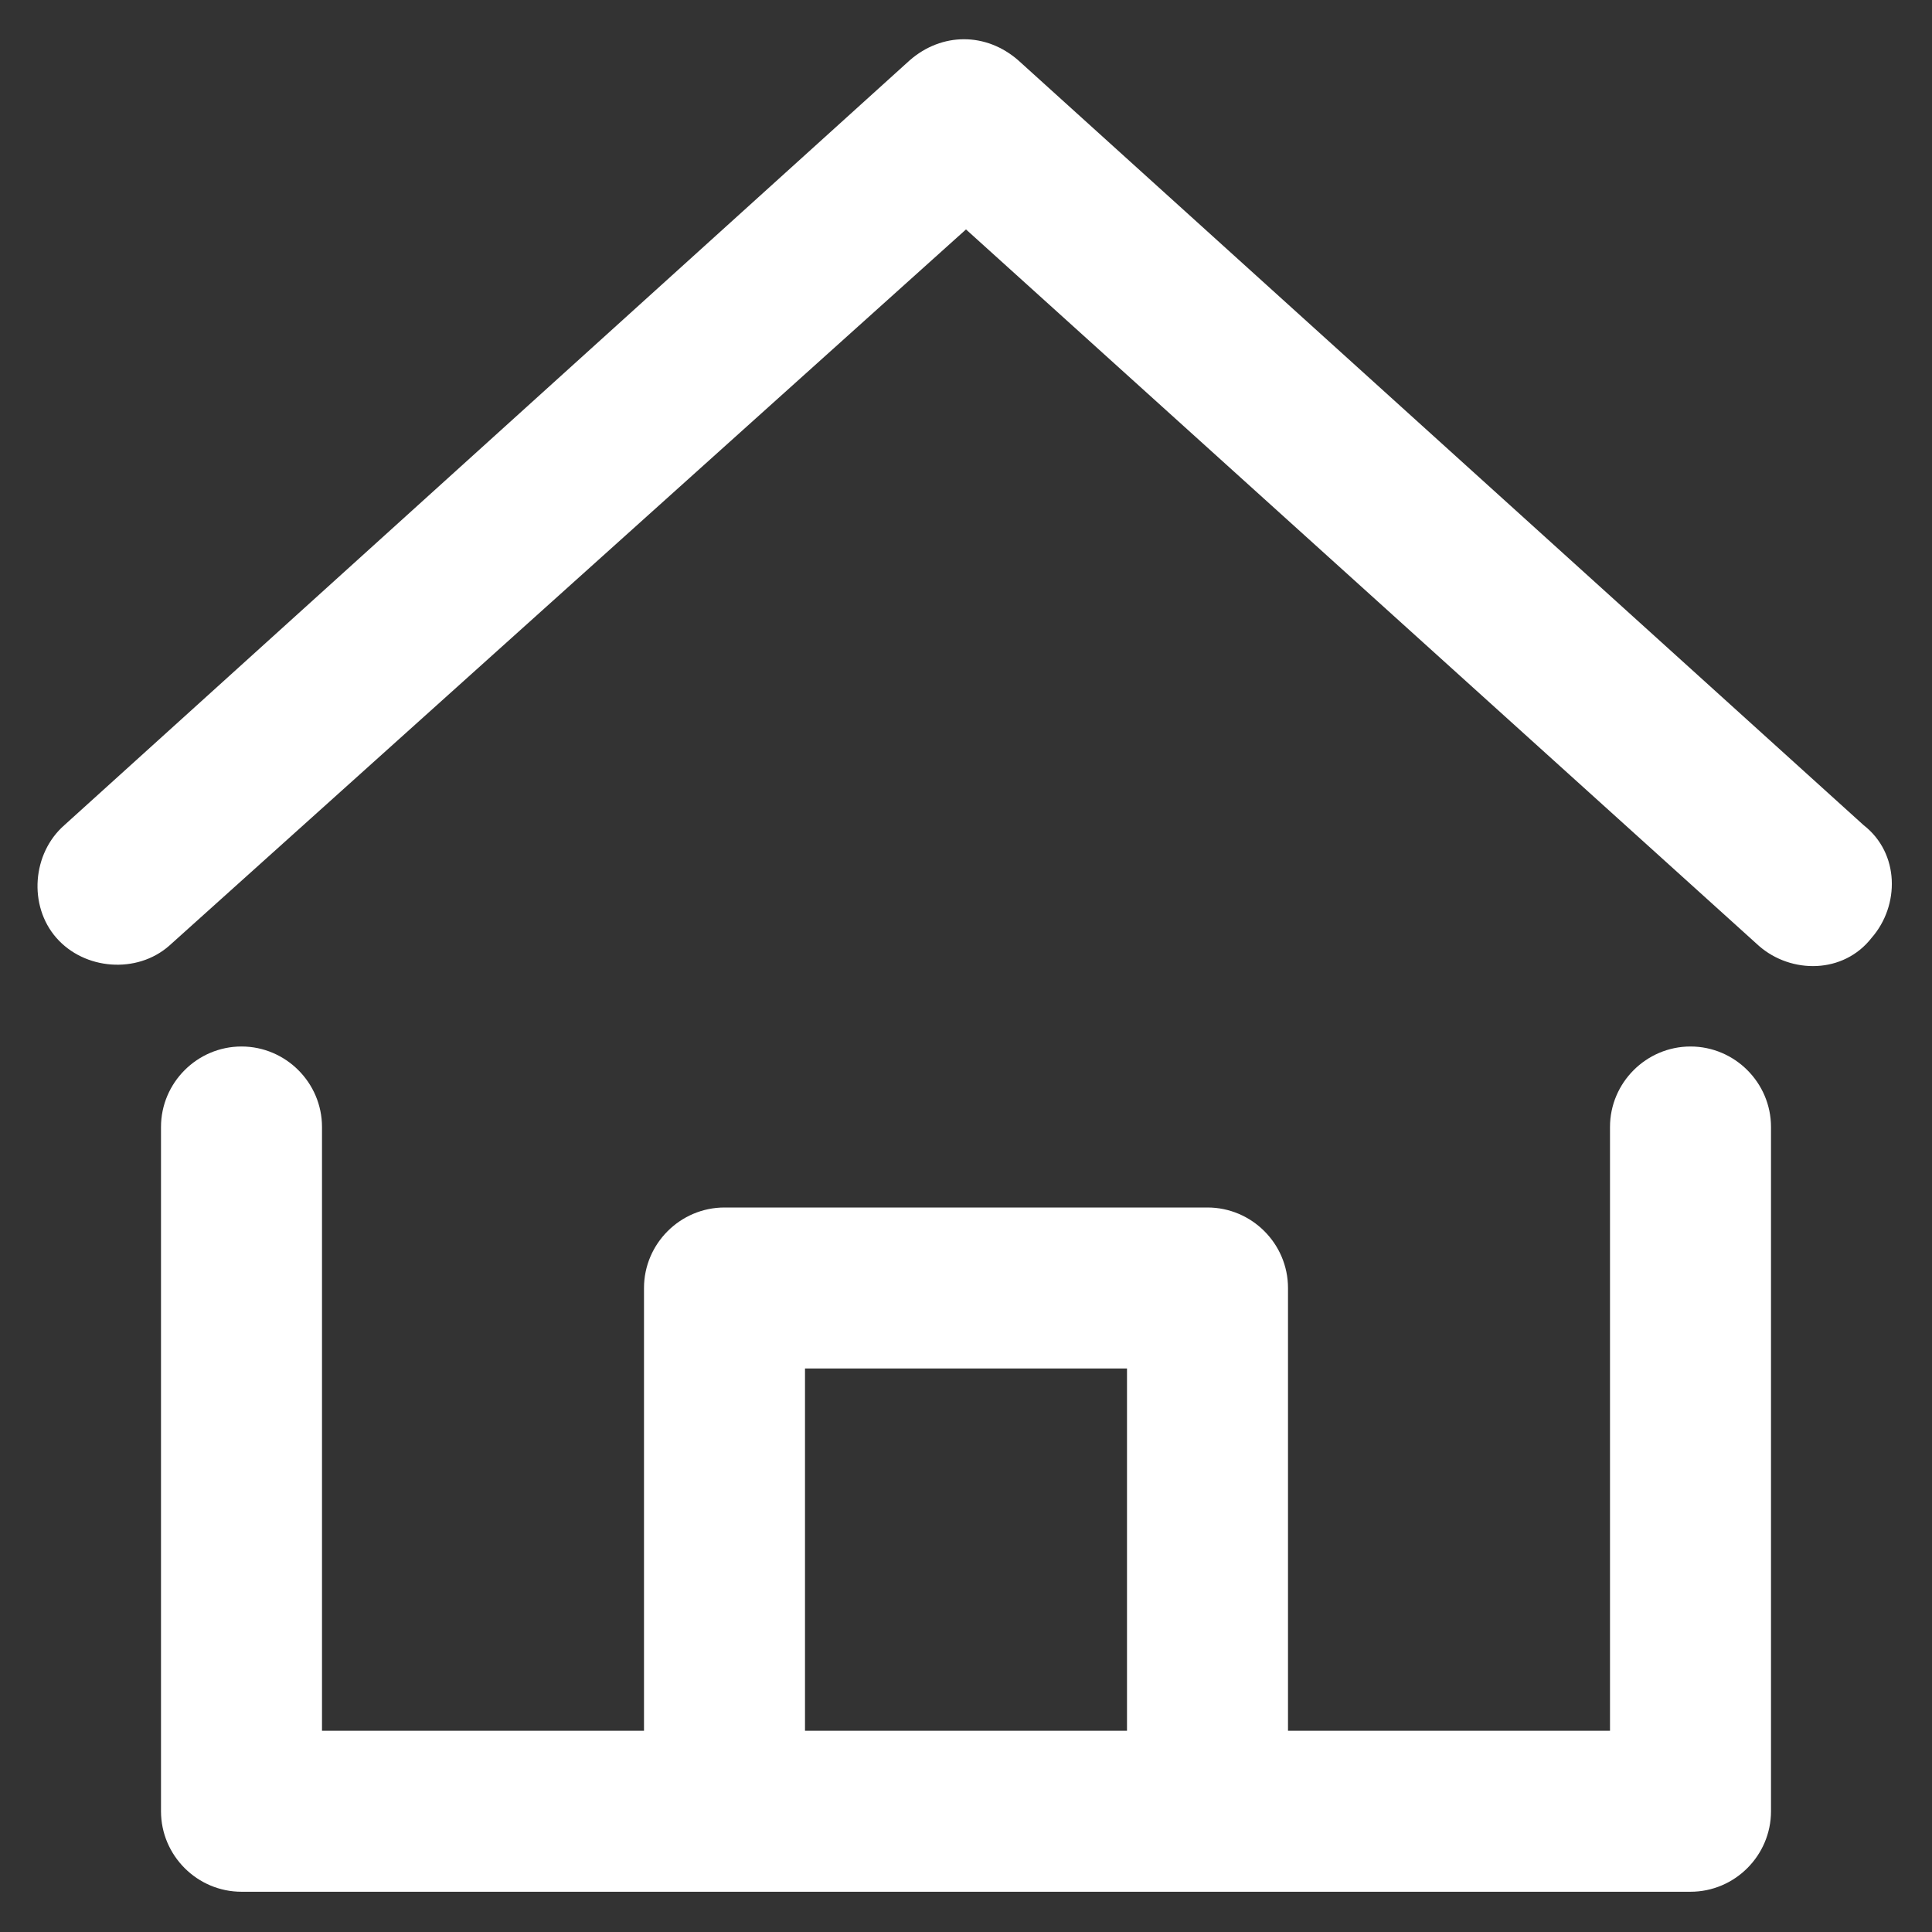 <?xml version="1.0" encoding="utf-8"?>
<!-- Generator: Adobe Illustrator 25.1.0, SVG Export Plug-In . SVG Version: 6.00 Build 0)  -->
<svg version="1.1" id="Layer_1" xmlns="http://www.w3.org/2000/svg" xmlns:xlink="http://www.w3.org/1999/xlink" x="0px" y="0px"
	 viewBox="0 0 48 48" style="enable-background:new 0 0 48 48;" xml:space="preserve">
<rect x="0" y="0" width="48" height="48" fill="#333333" stroke="none"/>
<style type="text/css">
	.st0{fill:#FFFFFF;}
</style>
<path class="st0" d="M46.3,20.5l-21-19c-0.8-0.7-1.9-0.7-2.7,0l-21,19c-0.8,0.7-0.9,2-0.2,2.8s2,0.9,2.8,0.2L24,5.7l19.7,17.8
	c0.8,0.7,2.1,0.7,2.8-0.2C47.2,22.5,47.2,21.2,46.3,20.5L46.3,20.5L46.3,20.5z"/>
<path class="st0" d="M42,26c-1.1,0-2,0.9-2,2v15h-8V32c0-1.1-0.9-2-2-2H18c-1.1,0-2,0.9-2,2v11H8V28c0-1.1-0.9-2-2-2s-2,0.9-2,2v17
	c0,1.1,0.9,2,2,2h36c1.1,0,2-0.9,2-2V28C44,26.9,43.1,26,42,26z M20,43v-9h8v9H20z"/>
</svg>
